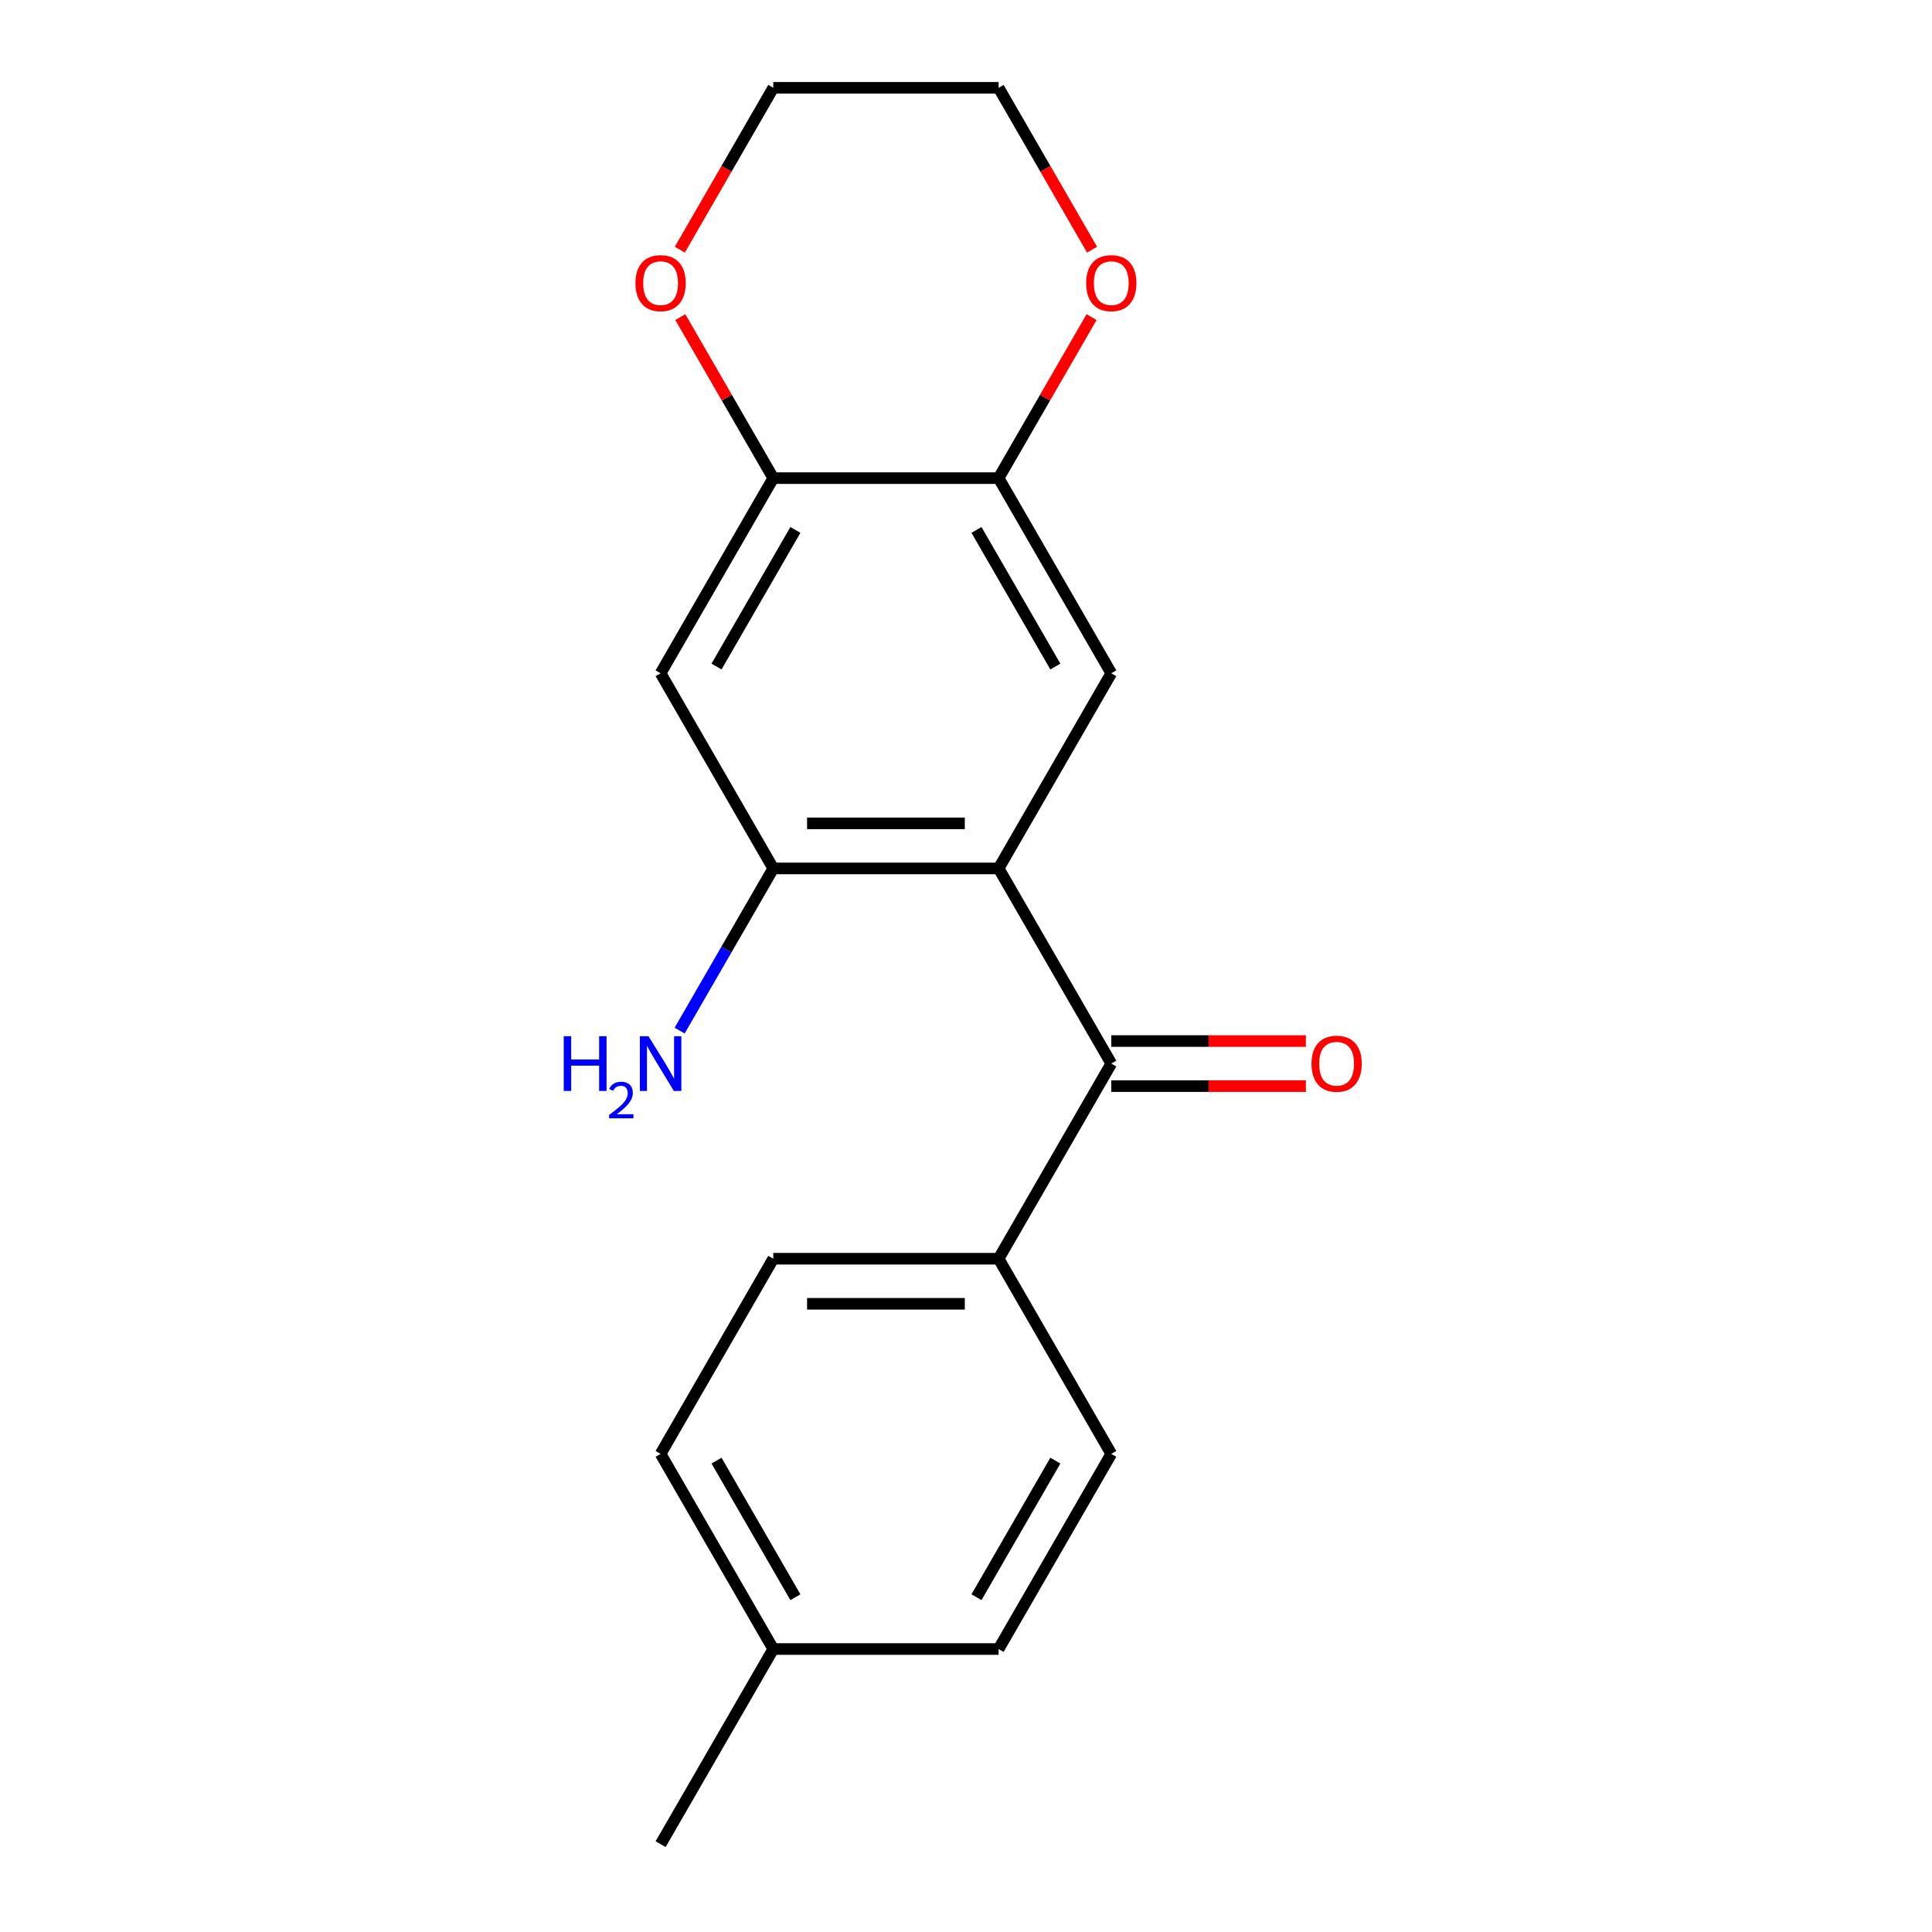<?xml version='1.0' encoding='iso-8859-1'?>
<svg version='1.1' baseProfile='full'
              xmlns='http://www.w3.org/2000/svg'
                      xmlns:rdkit='http://www.rdkit.org/xml'
                      xmlns:xlink='http://www.w3.org/1999/xlink'
                  xml:space='preserve'
width='1000px' height='1000px' viewBox='0 0 1000 1000'>
<!-- END OF HEADER -->
<rect style='opacity:1.0;fill:#FFFFFF;stroke:none' width='1000' height='1000' x='0' y='0'> </rect>
<path class='bond-0' d='M 516.879,449.495 L 575.197,550.505' style='fill:none;fill-rule:evenodd;stroke:#000000;stroke-width:6px;stroke-linecap:butt;stroke-linejoin:miter;stroke-opacity:1' />
<path class='bond-1' d='M 516.879,449.495 L 400.242,449.495' style='fill:none;fill-rule:evenodd;stroke:#000000;stroke-width:6px;stroke-linecap:butt;stroke-linejoin:miter;stroke-opacity:1' />
<path class='bond-1' d='M 499.383,426.168 L 417.738,426.168' style='fill:none;fill-rule:evenodd;stroke:#000000;stroke-width:6px;stroke-linecap:butt;stroke-linejoin:miter;stroke-opacity:1' />
<path class='bond-2' d='M 516.879,449.495 L 575.197,348.485' style='fill:none;fill-rule:evenodd;stroke:#000000;stroke-width:6px;stroke-linecap:butt;stroke-linejoin:miter;stroke-opacity:1' />
<path class='bond-6' d='M 575.197,550.505 L 516.879,651.515' style='fill:none;fill-rule:evenodd;stroke:#000000;stroke-width:6px;stroke-linecap:butt;stroke-linejoin:miter;stroke-opacity:1' />
<path class='bond-9' d='M 575.197,562.169 L 625.557,562.169' style='fill:none;fill-rule:evenodd;stroke:#000000;stroke-width:6px;stroke-linecap:butt;stroke-linejoin:miter;stroke-opacity:1' />
<path class='bond-9' d='M 625.557,562.169 L 675.917,562.169' style='fill:none;fill-rule:evenodd;stroke:#FF0000;stroke-width:6px;stroke-linecap:butt;stroke-linejoin:miter;stroke-opacity:1' />
<path class='bond-9' d='M 575.197,538.841 L 625.557,538.841' style='fill:none;fill-rule:evenodd;stroke:#000000;stroke-width:6px;stroke-linecap:butt;stroke-linejoin:miter;stroke-opacity:1' />
<path class='bond-9' d='M 625.557,538.841 L 675.917,538.841' style='fill:none;fill-rule:evenodd;stroke:#FF0000;stroke-width:6px;stroke-linecap:butt;stroke-linejoin:miter;stroke-opacity:1' />
<path class='bond-3' d='M 400.242,449.495 L 341.924,348.485' style='fill:none;fill-rule:evenodd;stroke:#000000;stroke-width:6px;stroke-linecap:butt;stroke-linejoin:miter;stroke-opacity:1' />
<path class='bond-12' d='M 400.242,449.495 L 376.012,491.462' style='fill:none;fill-rule:evenodd;stroke:#000000;stroke-width:6px;stroke-linecap:butt;stroke-linejoin:miter;stroke-opacity:1' />
<path class='bond-12' d='M 376.012,491.462 L 351.783,533.429' style='fill:none;fill-rule:evenodd;stroke:#0000FF;stroke-width:6px;stroke-linecap:butt;stroke-linejoin:miter;stroke-opacity:1' />
<path class='bond-4' d='M 575.197,348.485 L 516.879,247.475' style='fill:none;fill-rule:evenodd;stroke:#000000;stroke-width:6px;stroke-linecap:butt;stroke-linejoin:miter;stroke-opacity:1' />
<path class='bond-4' d='M 546.247,344.997 L 505.424,274.29' style='fill:none;fill-rule:evenodd;stroke:#000000;stroke-width:6px;stroke-linecap:butt;stroke-linejoin:miter;stroke-opacity:1' />
<path class='bond-19' d='M 341.924,348.485 L 400.242,247.475' style='fill:none;fill-rule:evenodd;stroke:#000000;stroke-width:6px;stroke-linecap:butt;stroke-linejoin:miter;stroke-opacity:1' />
<path class='bond-19' d='M 370.874,344.997 L 411.696,274.29' style='fill:none;fill-rule:evenodd;stroke:#000000;stroke-width:6px;stroke-linecap:butt;stroke-linejoin:miter;stroke-opacity:1' />
<path class='bond-5' d='M 516.879,247.475 L 400.242,247.475' style='fill:none;fill-rule:evenodd;stroke:#000000;stroke-width:6px;stroke-linecap:butt;stroke-linejoin:miter;stroke-opacity:1' />
<path class='bond-7' d='M 516.879,247.475 L 540.935,205.808' style='fill:none;fill-rule:evenodd;stroke:#000000;stroke-width:6px;stroke-linecap:butt;stroke-linejoin:miter;stroke-opacity:1' />
<path class='bond-7' d='M 540.935,205.808 L 564.992,164.141' style='fill:none;fill-rule:evenodd;stroke:#FF0000;stroke-width:6px;stroke-linecap:butt;stroke-linejoin:miter;stroke-opacity:1' />
<path class='bond-8' d='M 400.242,247.475 L 376.186,205.808' style='fill:none;fill-rule:evenodd;stroke:#000000;stroke-width:6px;stroke-linecap:butt;stroke-linejoin:miter;stroke-opacity:1' />
<path class='bond-8' d='M 376.186,205.808 L 352.129,164.141' style='fill:none;fill-rule:evenodd;stroke:#FF0000;stroke-width:6px;stroke-linecap:butt;stroke-linejoin:miter;stroke-opacity:1' />
<path class='bond-10' d='M 516.879,651.515 L 400.242,651.515' style='fill:none;fill-rule:evenodd;stroke:#000000;stroke-width:6px;stroke-linecap:butt;stroke-linejoin:miter;stroke-opacity:1' />
<path class='bond-10' d='M 499.383,674.842 L 417.738,674.842' style='fill:none;fill-rule:evenodd;stroke:#000000;stroke-width:6px;stroke-linecap:butt;stroke-linejoin:miter;stroke-opacity:1' />
<path class='bond-11' d='M 516.879,651.515 L 575.197,752.525' style='fill:none;fill-rule:evenodd;stroke:#000000;stroke-width:6px;stroke-linecap:butt;stroke-linejoin:miter;stroke-opacity:1' />
<path class='bond-17' d='M 565.246,129.229 L 541.062,87.342' style='fill:none;fill-rule:evenodd;stroke:#FF0000;stroke-width:6px;stroke-linecap:butt;stroke-linejoin:miter;stroke-opacity:1' />
<path class='bond-17' d='M 541.062,87.342 L 516.879,45.455' style='fill:none;fill-rule:evenodd;stroke:#000000;stroke-width:6px;stroke-linecap:butt;stroke-linejoin:miter;stroke-opacity:1' />
<path class='bond-20' d='M 351.875,129.229 L 376.059,87.342' style='fill:none;fill-rule:evenodd;stroke:#FF0000;stroke-width:6px;stroke-linecap:butt;stroke-linejoin:miter;stroke-opacity:1' />
<path class='bond-20' d='M 376.059,87.342 L 400.242,45.455' style='fill:none;fill-rule:evenodd;stroke:#000000;stroke-width:6px;stroke-linecap:butt;stroke-linejoin:miter;stroke-opacity:1' />
<path class='bond-13' d='M 400.242,651.515 L 341.924,752.525' style='fill:none;fill-rule:evenodd;stroke:#000000;stroke-width:6px;stroke-linecap:butt;stroke-linejoin:miter;stroke-opacity:1' />
<path class='bond-14' d='M 575.197,752.525 L 516.879,853.535' style='fill:none;fill-rule:evenodd;stroke:#000000;stroke-width:6px;stroke-linecap:butt;stroke-linejoin:miter;stroke-opacity:1' />
<path class='bond-14' d='M 546.247,756.013 L 505.424,826.72' style='fill:none;fill-rule:evenodd;stroke:#000000;stroke-width:6px;stroke-linecap:butt;stroke-linejoin:miter;stroke-opacity:1' />
<path class='bond-21' d='M 341.924,752.525 L 400.242,853.535' style='fill:none;fill-rule:evenodd;stroke:#000000;stroke-width:6px;stroke-linecap:butt;stroke-linejoin:miter;stroke-opacity:1' />
<path class='bond-21' d='M 370.874,756.013 L 411.696,826.72' style='fill:none;fill-rule:evenodd;stroke:#000000;stroke-width:6px;stroke-linecap:butt;stroke-linejoin:miter;stroke-opacity:1' />
<path class='bond-15' d='M 516.879,853.535 L 400.242,853.535' style='fill:none;fill-rule:evenodd;stroke:#000000;stroke-width:6px;stroke-linecap:butt;stroke-linejoin:miter;stroke-opacity:1' />
<path class='bond-18' d='M 400.242,853.535 L 341.924,954.545' style='fill:none;fill-rule:evenodd;stroke:#000000;stroke-width:6px;stroke-linecap:butt;stroke-linejoin:miter;stroke-opacity:1' />
<path class='bond-16' d='M 400.242,45.455 L 516.879,45.455' style='fill:none;fill-rule:evenodd;stroke:#000000;stroke-width:6px;stroke-linecap:butt;stroke-linejoin:miter;stroke-opacity:1' />
<path  class='atom-8' d='M 562.197 146.545
Q 562.197 139.745, 565.557 135.945
Q 568.917 132.145, 575.197 132.145
Q 581.477 132.145, 584.837 135.945
Q 588.197 139.745, 588.197 146.545
Q 588.197 153.425, 584.797 157.345
Q 581.397 161.225, 575.197 161.225
Q 568.957 161.225, 565.557 157.345
Q 562.197 153.465, 562.197 146.545
M 575.197 158.025
Q 579.517 158.025, 581.837 155.145
Q 584.197 152.225, 584.197 146.545
Q 584.197 140.985, 581.837 138.185
Q 579.517 135.345, 575.197 135.345
Q 570.877 135.345, 568.517 138.145
Q 566.197 140.945, 566.197 146.545
Q 566.197 152.265, 568.517 155.145
Q 570.877 158.025, 575.197 158.025
' fill='#FF0000'/>
<path  class='atom-9' d='M 328.924 146.545
Q 328.924 139.745, 332.284 135.945
Q 335.644 132.145, 341.924 132.145
Q 348.204 132.145, 351.564 135.945
Q 354.924 139.745, 354.924 146.545
Q 354.924 153.425, 351.524 157.345
Q 348.124 161.225, 341.924 161.225
Q 335.684 161.225, 332.284 157.345
Q 328.924 153.465, 328.924 146.545
M 341.924 158.025
Q 346.244 158.025, 348.564 155.145
Q 350.924 152.225, 350.924 146.545
Q 350.924 140.985, 348.564 138.185
Q 346.244 135.345, 341.924 135.345
Q 337.604 135.345, 335.244 138.145
Q 332.924 140.945, 332.924 146.545
Q 332.924 152.265, 335.244 155.145
Q 337.604 158.025, 341.924 158.025
' fill='#FF0000'/>
<path  class='atom-10' d='M 678.833 550.585
Q 678.833 543.785, 682.193 539.985
Q 685.553 536.185, 691.833 536.185
Q 698.113 536.185, 701.473 539.985
Q 704.833 543.785, 704.833 550.585
Q 704.833 557.465, 701.433 561.385
Q 698.033 565.265, 691.833 565.265
Q 685.593 565.265, 682.193 561.385
Q 678.833 557.505, 678.833 550.585
M 691.833 562.065
Q 696.153 562.065, 698.473 559.185
Q 700.833 556.265, 700.833 550.585
Q 700.833 545.025, 698.473 542.225
Q 696.153 539.385, 691.833 539.385
Q 687.513 539.385, 685.153 542.185
Q 682.833 544.985, 682.833 550.585
Q 682.833 556.305, 685.153 559.185
Q 687.513 562.065, 691.833 562.065
' fill='#FF0000'/>
<path  class='atom-13' d='M 291.791 536.345
L 295.631 536.345
L 295.631 548.385
L 310.111 548.385
L 310.111 536.345
L 313.951 536.345
L 313.951 564.665
L 310.111 564.665
L 310.111 551.585
L 295.631 551.585
L 295.631 564.665
L 291.791 564.665
L 291.791 536.345
' fill='#0000FF'/>
<path  class='atom-13' d='M 315.324 563.671
Q 316.01 561.903, 317.647 560.926
Q 319.284 559.923, 321.554 559.923
Q 324.379 559.923, 325.963 561.454
Q 327.547 562.985, 327.547 565.704
Q 327.547 568.476, 325.488 571.063
Q 323.455 573.651, 319.231 576.713
L 327.864 576.713
L 327.864 578.825
L 315.271 578.825
L 315.271 577.056
Q 318.756 574.575, 320.815 572.727
Q 322.901 570.879, 323.904 569.215
Q 324.907 567.552, 324.907 565.836
Q 324.907 564.041, 324.01 563.038
Q 323.112 562.035, 321.554 562.035
Q 320.05 562.035, 319.046 562.642
Q 318.043 563.249, 317.33 564.595
L 315.324 563.671
' fill='#0000FF'/>
<path  class='atom-13' d='M 335.664 536.345
L 344.944 551.345
Q 345.864 552.825, 347.344 555.505
Q 348.824 558.185, 348.904 558.345
L 348.904 536.345
L 352.664 536.345
L 352.664 564.665
L 348.784 564.665
L 338.824 548.265
Q 337.664 546.345, 336.424 544.145
Q 335.224 541.945, 334.864 541.265
L 334.864 564.665
L 331.184 564.665
L 331.184 536.345
L 335.664 536.345
' fill='#0000FF'/>
</svg>
